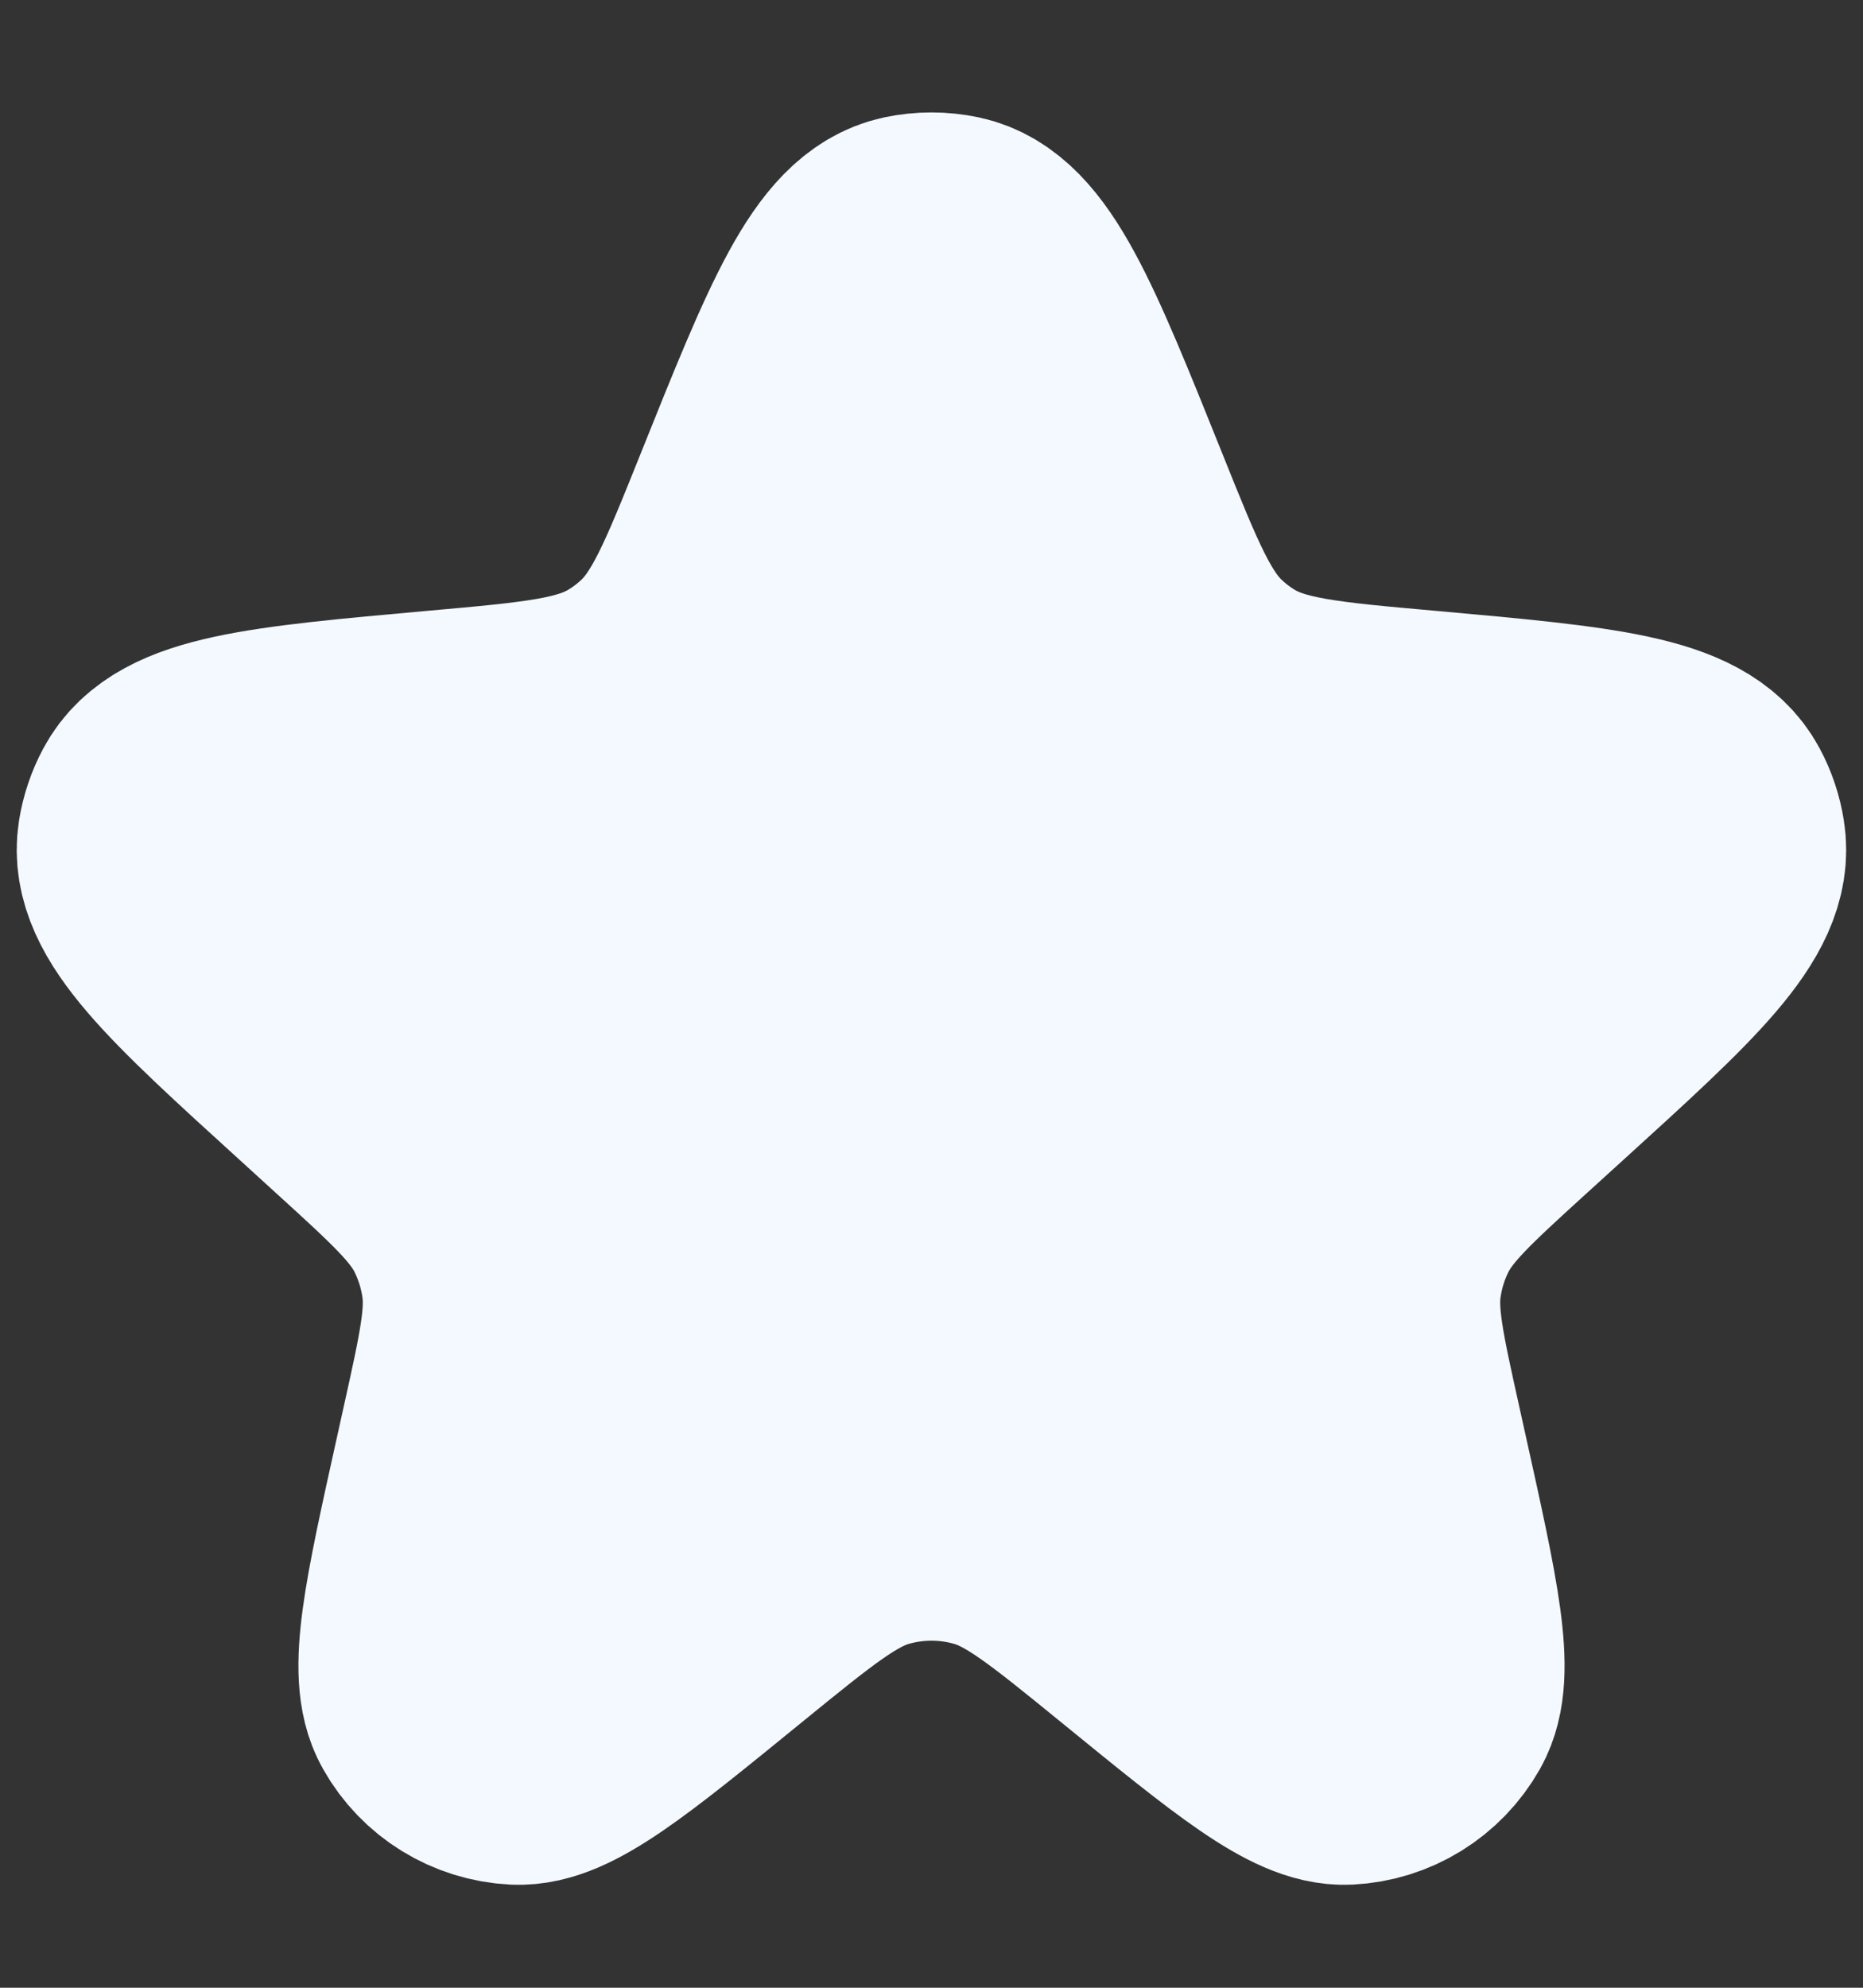 <svg width="15" height="16" viewBox="0 0 15 16" fill="none" xmlns="http://www.w3.org/2000/svg">
<rect x="0" y="0" width="15" height="16" fill="#333333" stroke="none"/>
<path d="M6.089 4.017C6.624 2.683 6.892 2.016 7.327 1.923C7.441 1.899 7.559 1.899 7.673 1.923C8.108 2.016 8.375 2.683 8.911 4.017C9.215 4.775 9.367 5.154 9.652 5.412C9.731 5.485 9.818 5.549 9.91 5.605C10.239 5.803 10.65 5.84 11.472 5.913C12.862 6.038 13.558 6.1 13.77 6.497C13.814 6.579 13.844 6.668 13.858 6.76C13.929 7.204 13.418 7.669 12.395 8.599L12.111 8.857C11.633 9.292 11.395 9.51 11.256 9.781C11.173 9.944 11.118 10.119 11.092 10.3C11.048 10.601 11.118 10.917 11.258 11.547L11.308 11.773C11.559 12.904 11.685 13.47 11.528 13.748C11.387 13.998 11.128 14.157 10.842 14.171C10.523 14.186 10.074 13.82 9.176 13.088C8.584 12.606 8.288 12.365 7.959 12.271C7.659 12.185 7.341 12.185 7.041 12.271C6.712 12.365 6.416 12.606 5.824 13.088C4.926 13.82 4.477 14.186 4.158 14.171C3.872 14.157 3.612 13.998 3.472 13.748C3.315 13.47 3.441 12.904 3.692 11.773L3.742 11.547C3.882 10.917 3.952 10.601 3.908 10.3C3.882 10.119 3.826 9.944 3.744 9.781C3.605 9.51 3.366 9.292 2.888 8.857L2.605 8.599C1.582 7.669 1.071 7.204 1.141 6.76C1.156 6.668 1.186 6.579 1.23 6.497C1.442 6.1 2.138 6.038 3.528 5.913C4.35 5.84 4.76 5.803 5.089 5.605C5.182 5.549 5.268 5.485 5.348 5.412C5.633 5.154 5.785 4.775 6.089 4.017Z" fill="#F4F9FF" stroke="#F4F9FF" stroke-width="2"/>
</svg>
